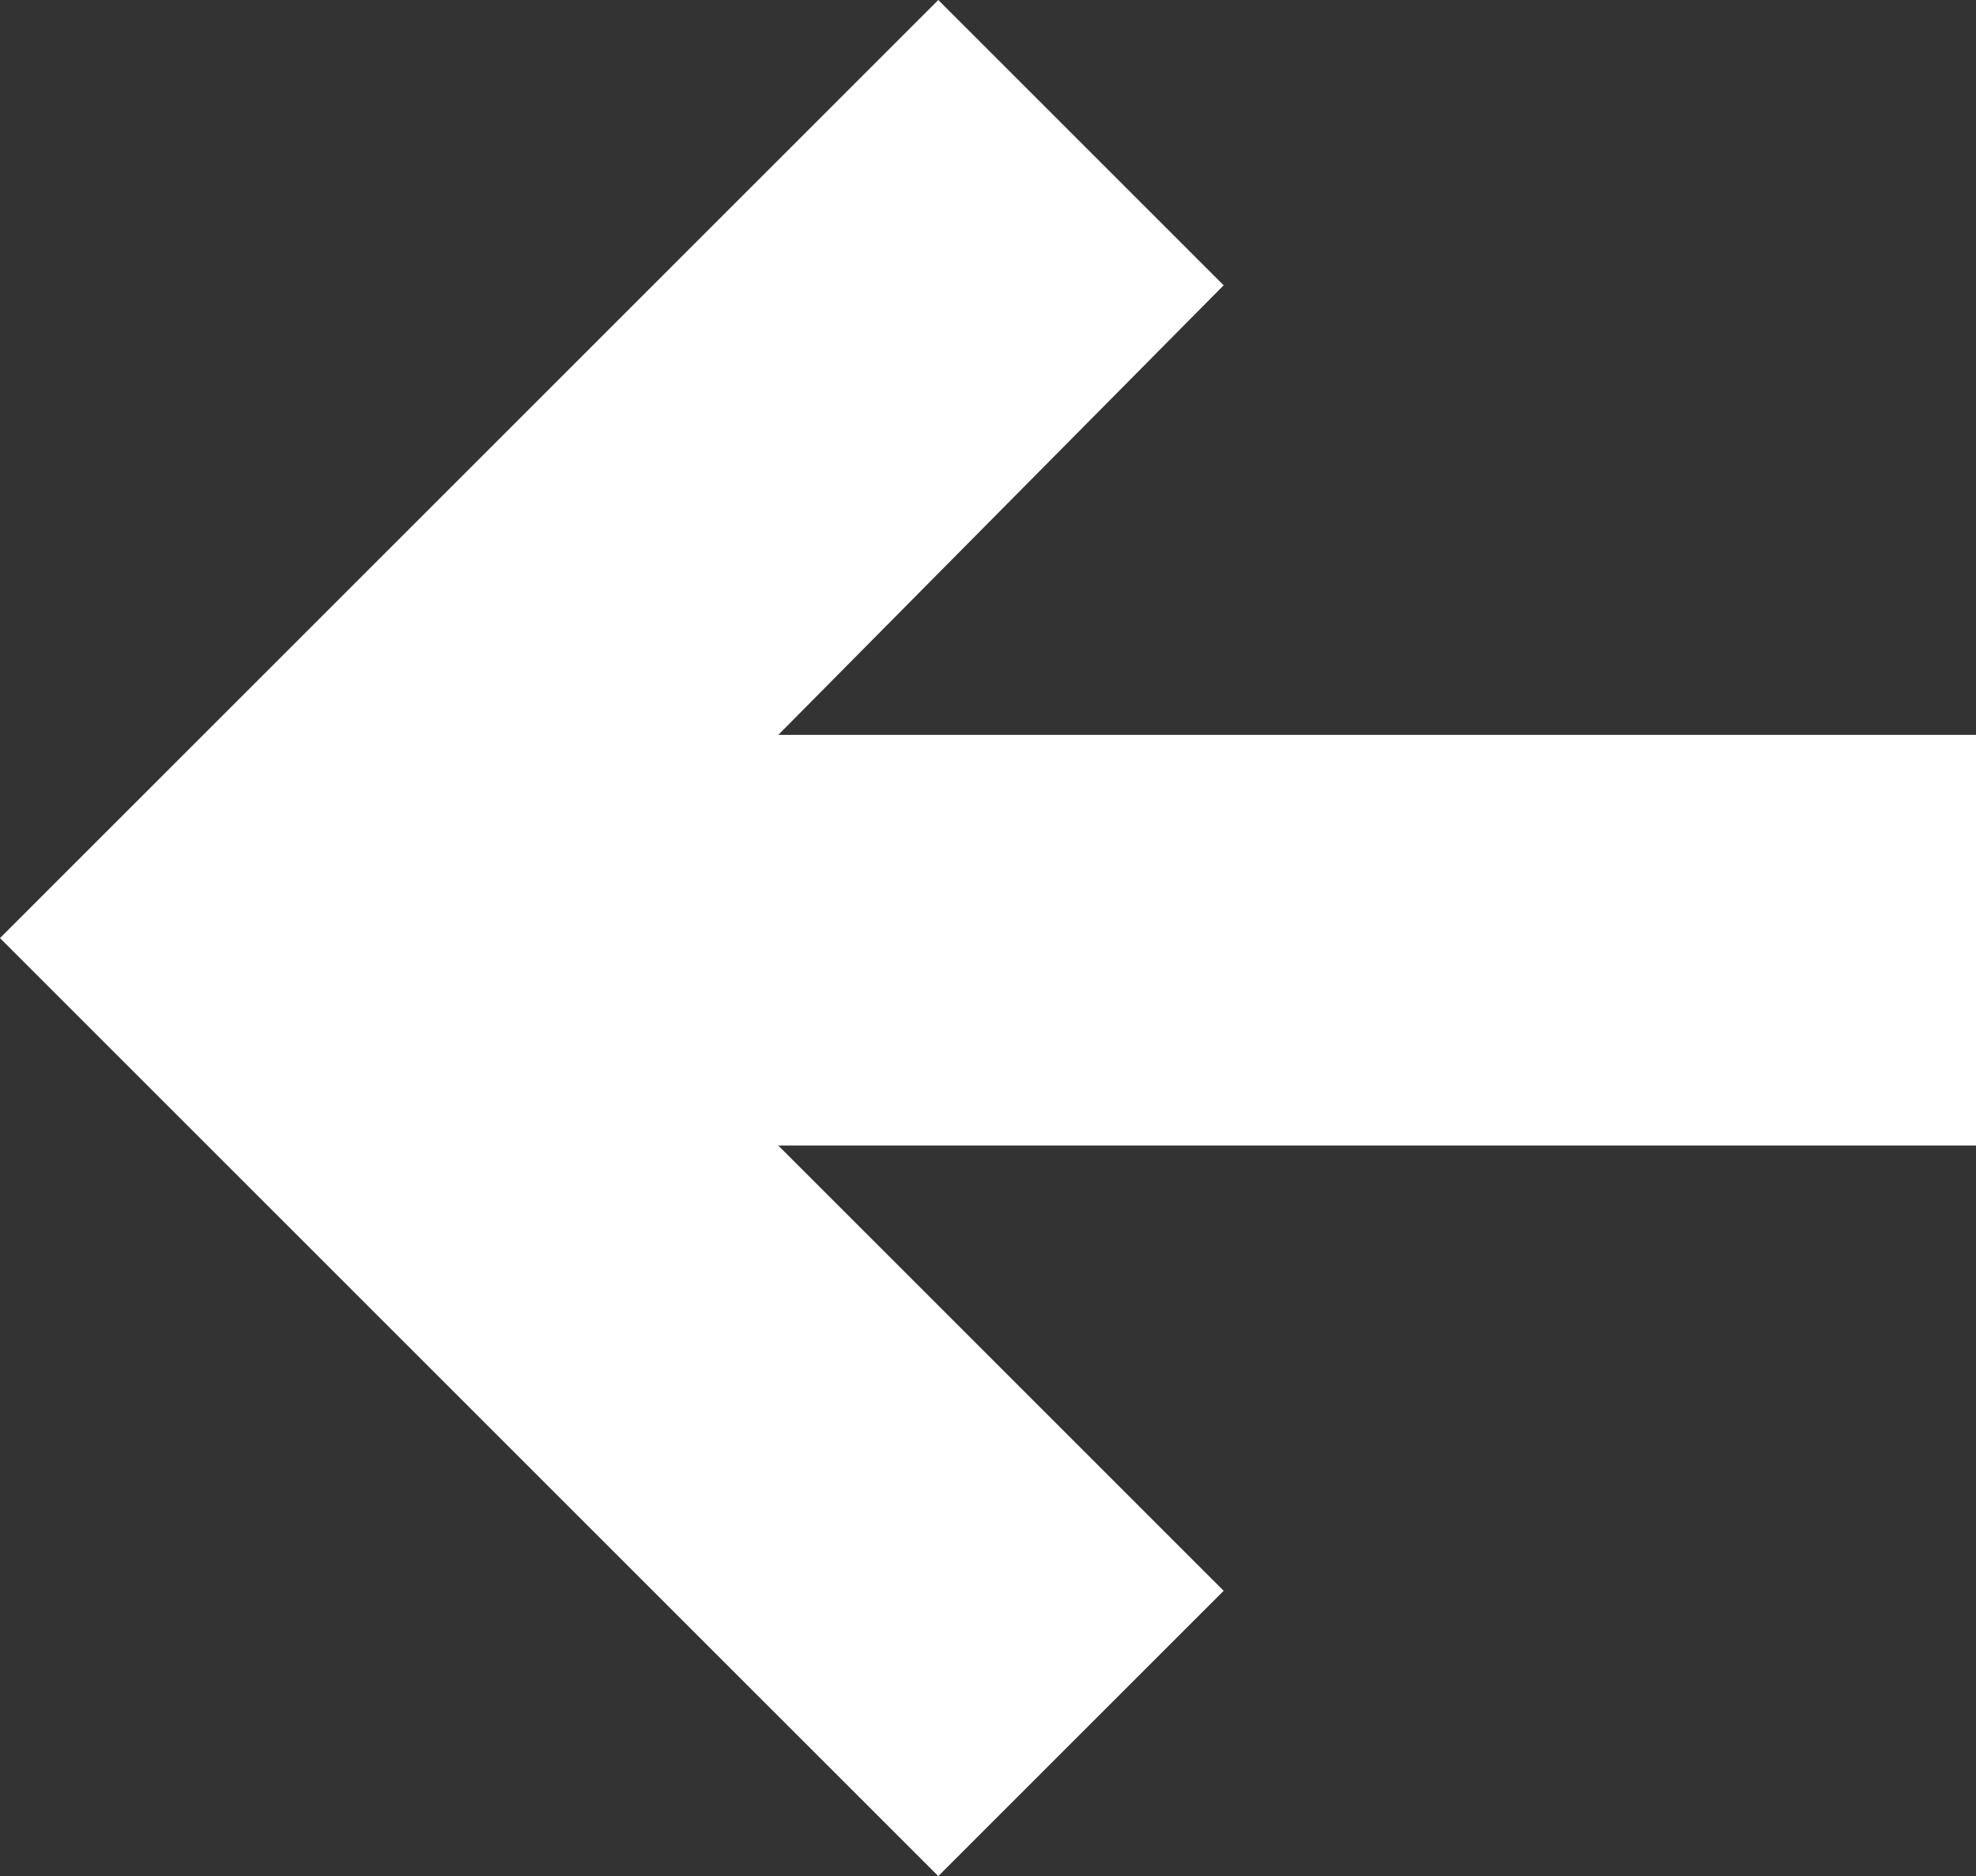 <svg xmlns="http://www.w3.org/2000/svg" width="72.81" height="69.145" viewBox="0 0 72.81 69.145">
  <rect x="0" y="0" width="72.81" height="69.145" fill="#333333" stroke="none"/>
  <path id="swap_horiz_FILL0_wght700_GRAD0_opsz48" d="M89.573-499.855,55-534.427,89.573-569l10.515,10.515-16.41,16.569H127.81v15.135H83.678l16.41,16.41Z" transform="translate(-55 569)" fill="#fff"/>
</svg>
